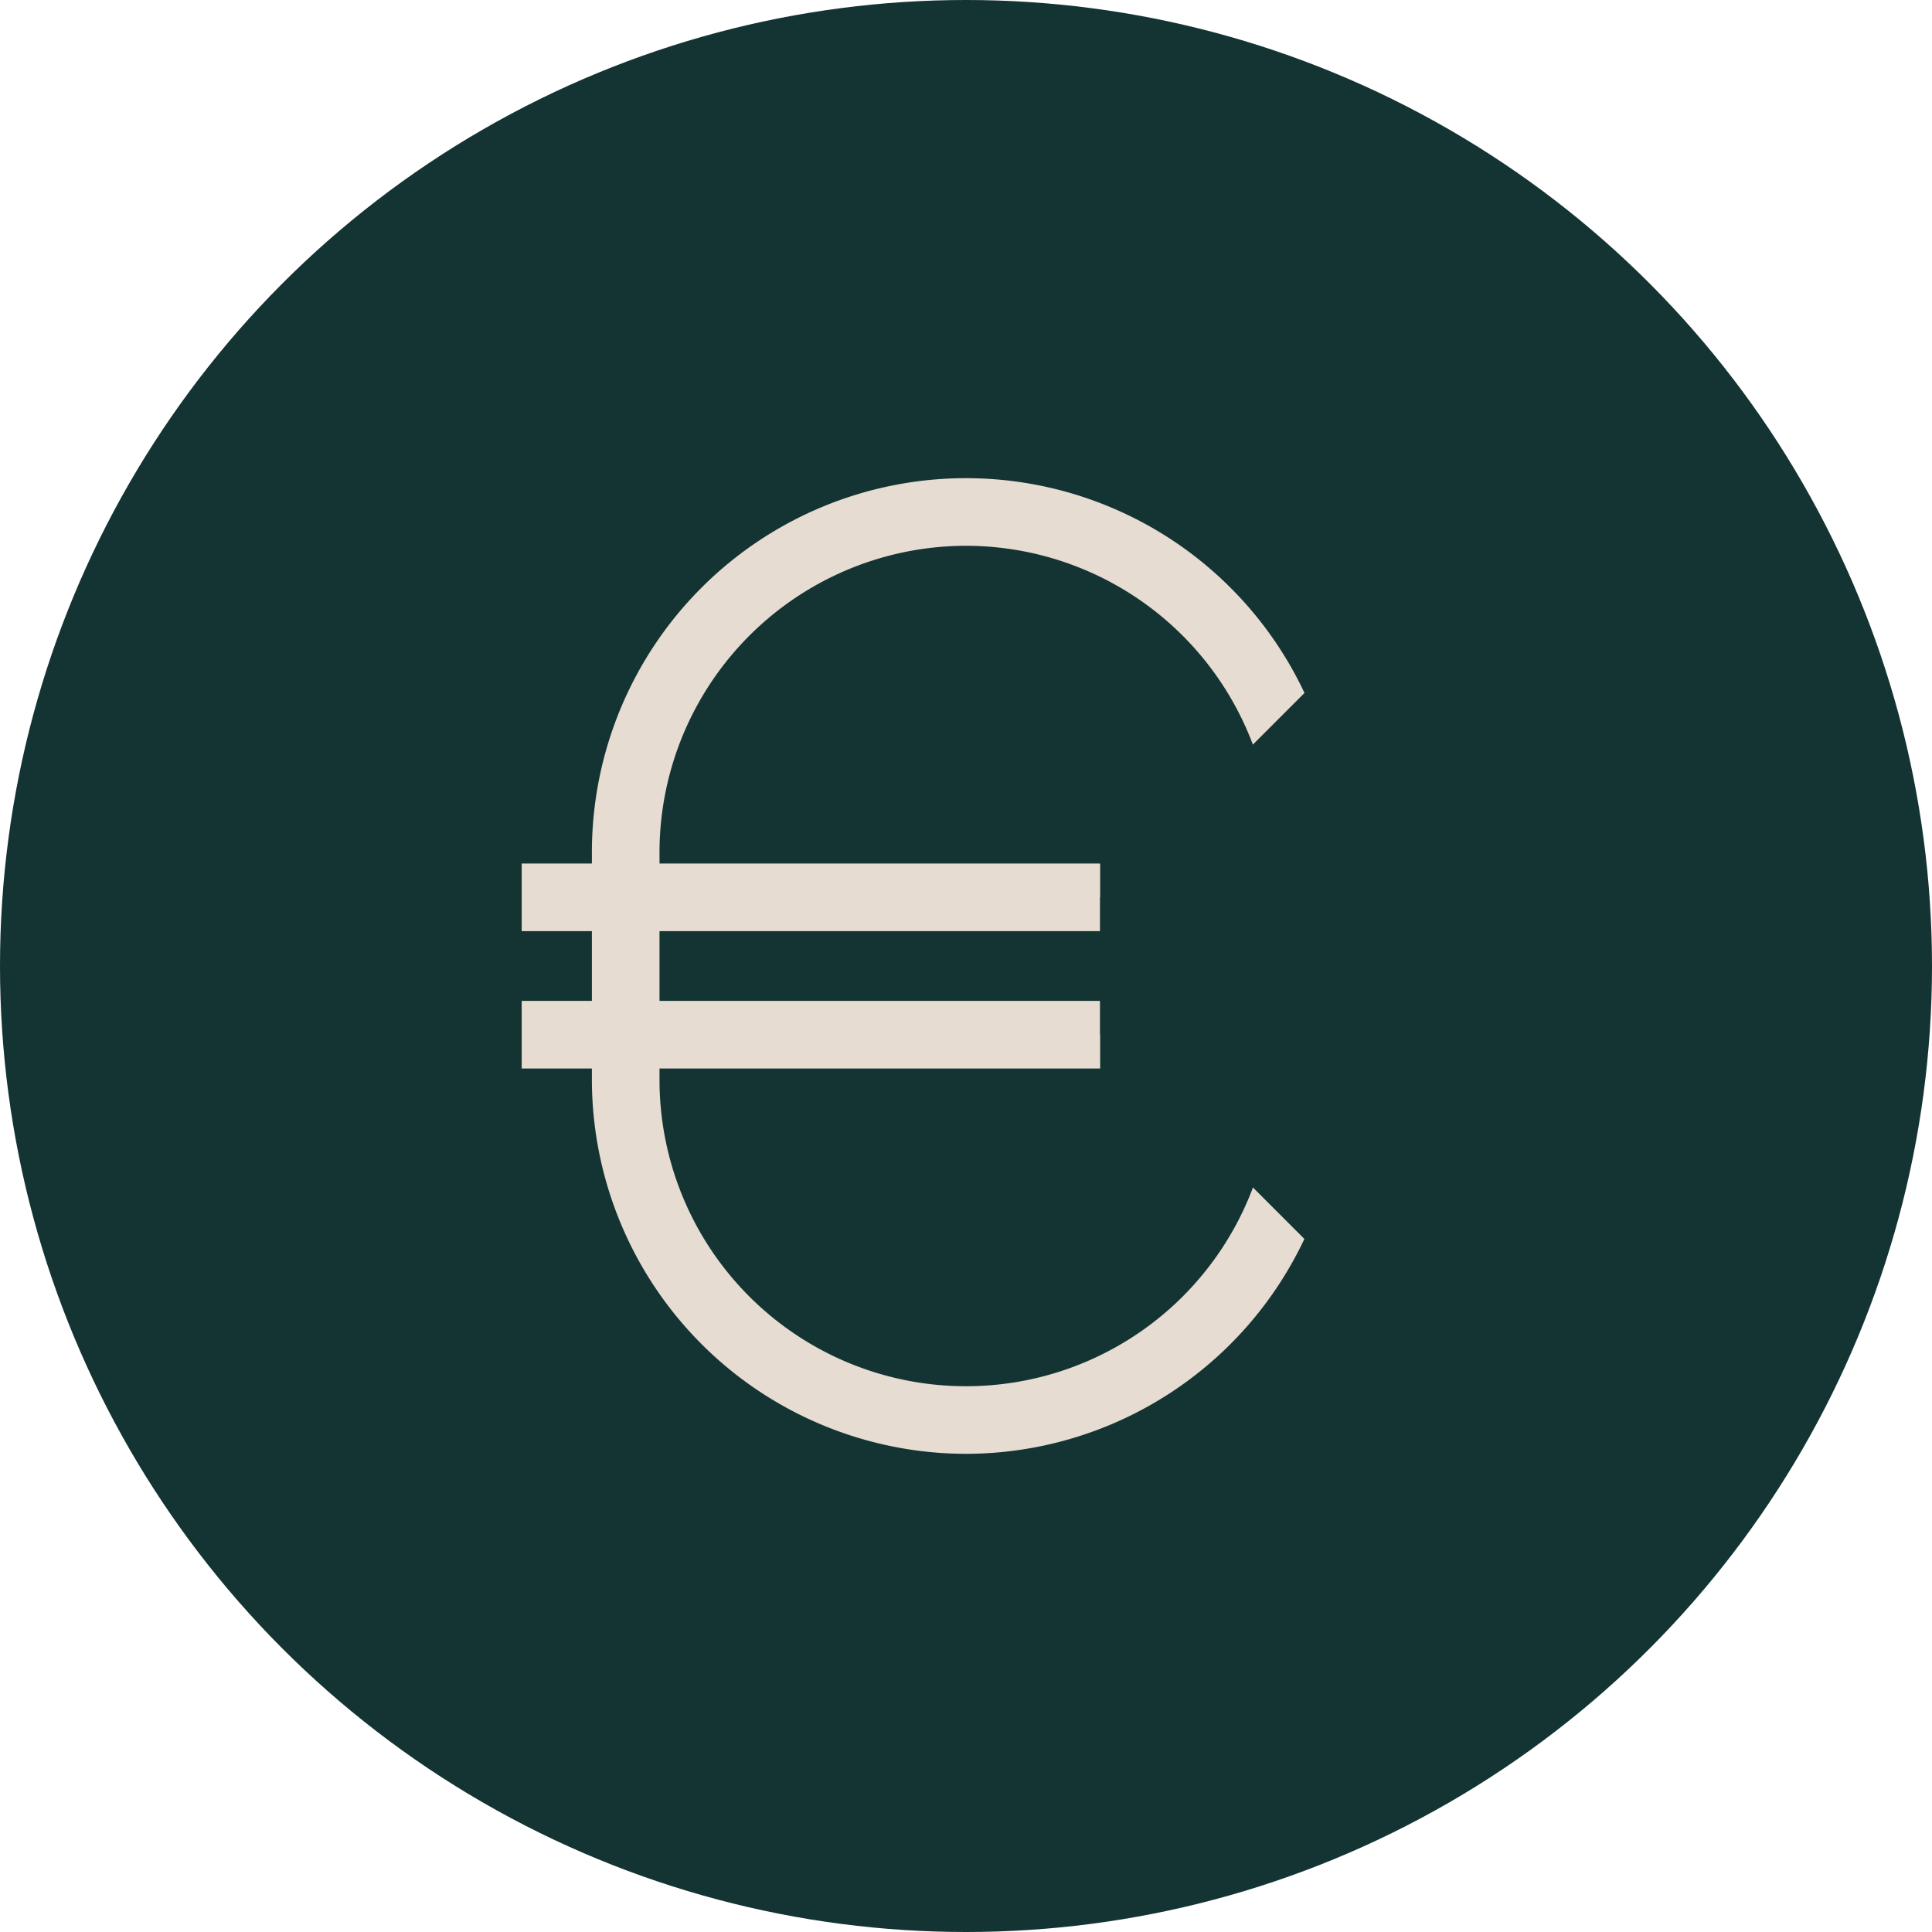 <?xml version="1.0" encoding="UTF-8"?>
<svg xmlns="http://www.w3.org/2000/svg" width="50" height="50" viewBox="0 0 50 50">
  <g transform="translate(0 -220.444)">
    <circle cx="25" cy="25" r="25" transform="translate(0 220.444)" fill="#143333"></circle>
    <path d="M70.953,295.194a9.693,9.693,0,0,1-9.682-9.682v-5.886a9.682,9.682,0,0,1,19.364,0v5.886A9.693,9.693,0,0,1,70.953,295.194Zm0-23.5a7.941,7.941,0,0,0-7.932,7.932v5.886a7.932,7.932,0,0,0,15.865,0v-5.886A7.941,7.941,0,0,0,70.953,271.694Z" transform="translate(-45.953 -37.125)" fill="#e6dcd1"></path>
    <rect width="14.971" height="1.75" transform="translate(13.501 242.792)" fill="#e6dcd1"></rect>
    <rect width="14.971" height="1.75" transform="translate(13.501 246.347)" fill="#e6dcd1"></rect>
    <path d="M121.431,302.16l-7.542-7.542v-3.556l7.424-7.424Z" transform="translate(-85.417 -47.396)" fill="#143333"></path>
  </g>
</svg>
